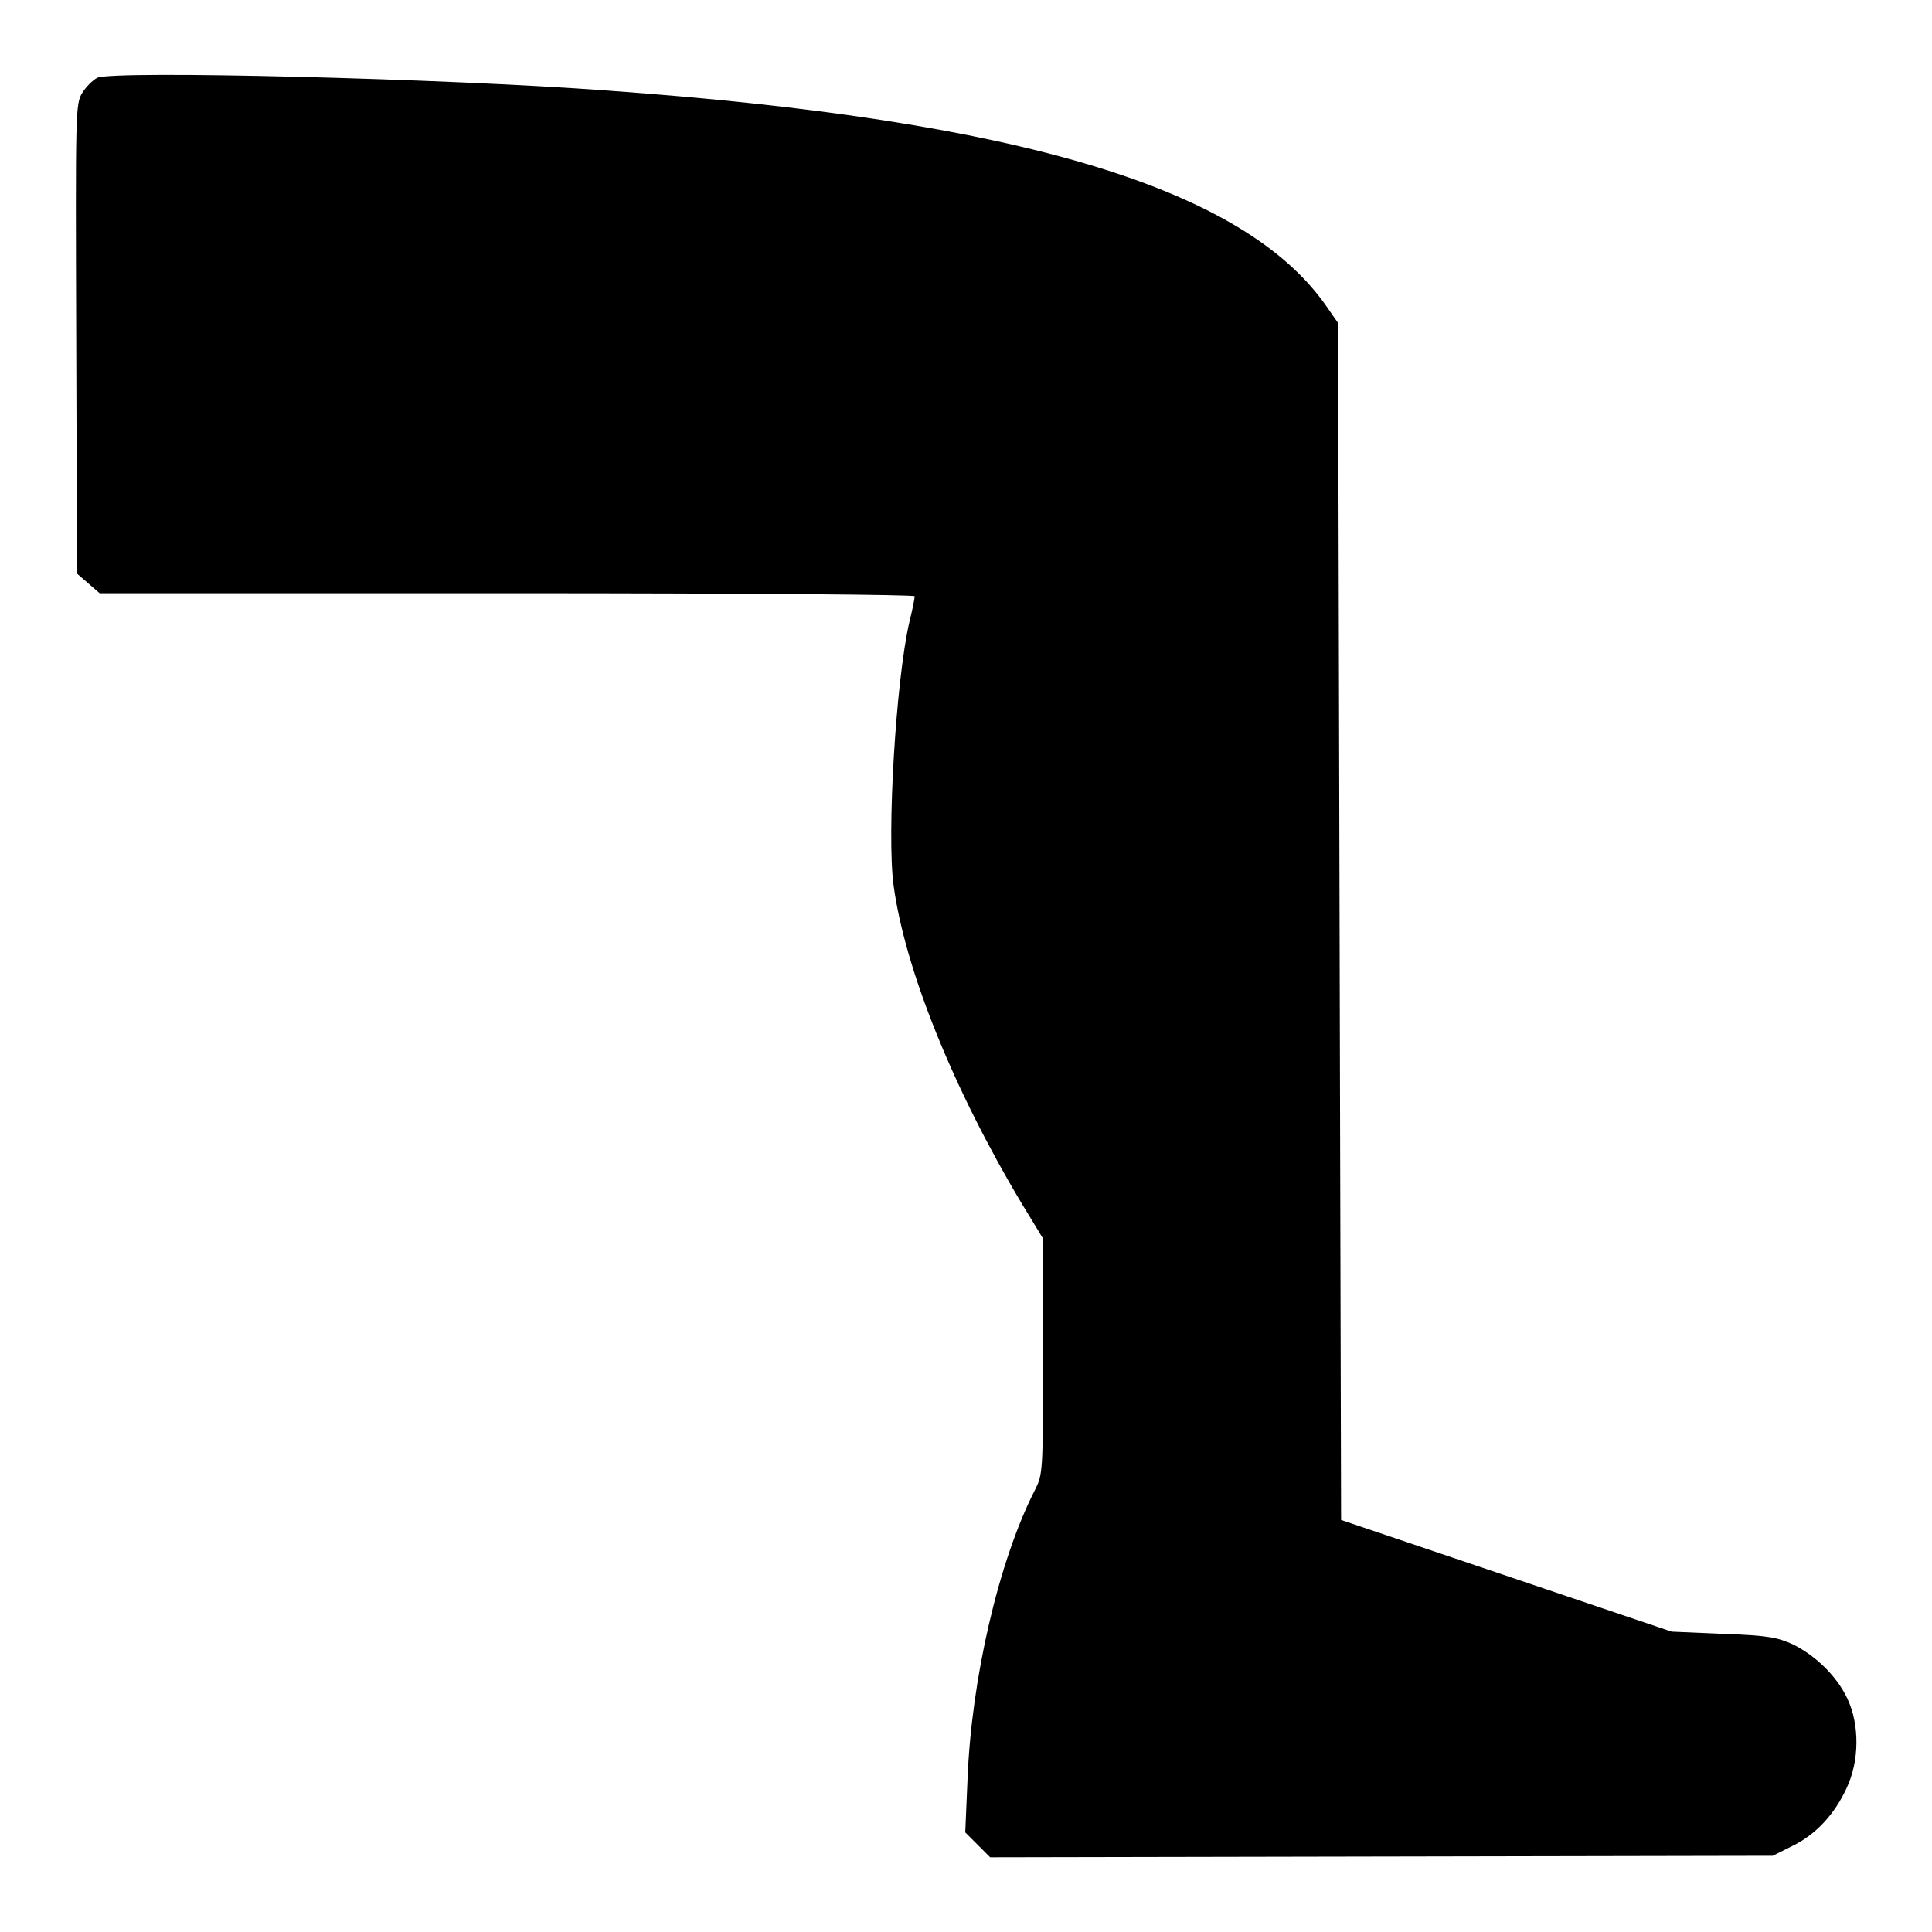 <?xml version="1.0" encoding="utf-8"?>
<!-- Svg Vector Icons : http://www.onlinewebfonts.com/icon -->
<!DOCTYPE svg PUBLIC "-//W3C//DTD SVG 1.1//EN" "http://www.w3.org/Graphics/SVG/1.1/DTD/svg11.dtd">
<svg version="1.1" xmlns="http://www.w3.org/2000/svg" xmlns:xlink="http://www.w3.org/1999/xlink" x="0px" y="0px" viewBox="0 0 256 256" enable-background="new 0 0 256 256" xml:space="preserve">
<g><g><g><path fill="#000000" d="M12.9,10.3c-0.6,0.3-1.5,1.2-2,2c-0.9,1.5-0.9,2.2-0.8,32.6l0.1,31.1l1.5,1.3l1.5,1.3h54c33.3,0,54,0.2,54,0.4c0,0.3-0.3,1.8-0.7,3.4c-1.8,7.8-3,28.1-2.1,34.9c1.5,11.1,7.9,27,17,42.2l2.8,4.6v15.6c0,15.5,0,15.6-1.1,17.8c-4.8,9.4-8.4,25.1-8.9,38.3l-0.3,7l1.7,1.7l1.6,1.6l51.9-0.1l51.8-0.1l2.6-1.3c3.1-1.5,5.6-4.2,7.2-7.7c1.7-3.6,1.7-8.4,0.1-11.8c-1.4-3-4.2-5.7-7.2-7.2c-2-0.9-3.2-1.2-9.2-1.4l-6.9-0.3l-21.9-7.4l-21.9-7.4l-0.2-79.3l-0.2-79.3l-1.6-2.3C164.8,24.9,135,15.9,80.5,12C59.1,10.4,15.1,9.3,12.9,10.3z"/></g></g></g>
</svg>